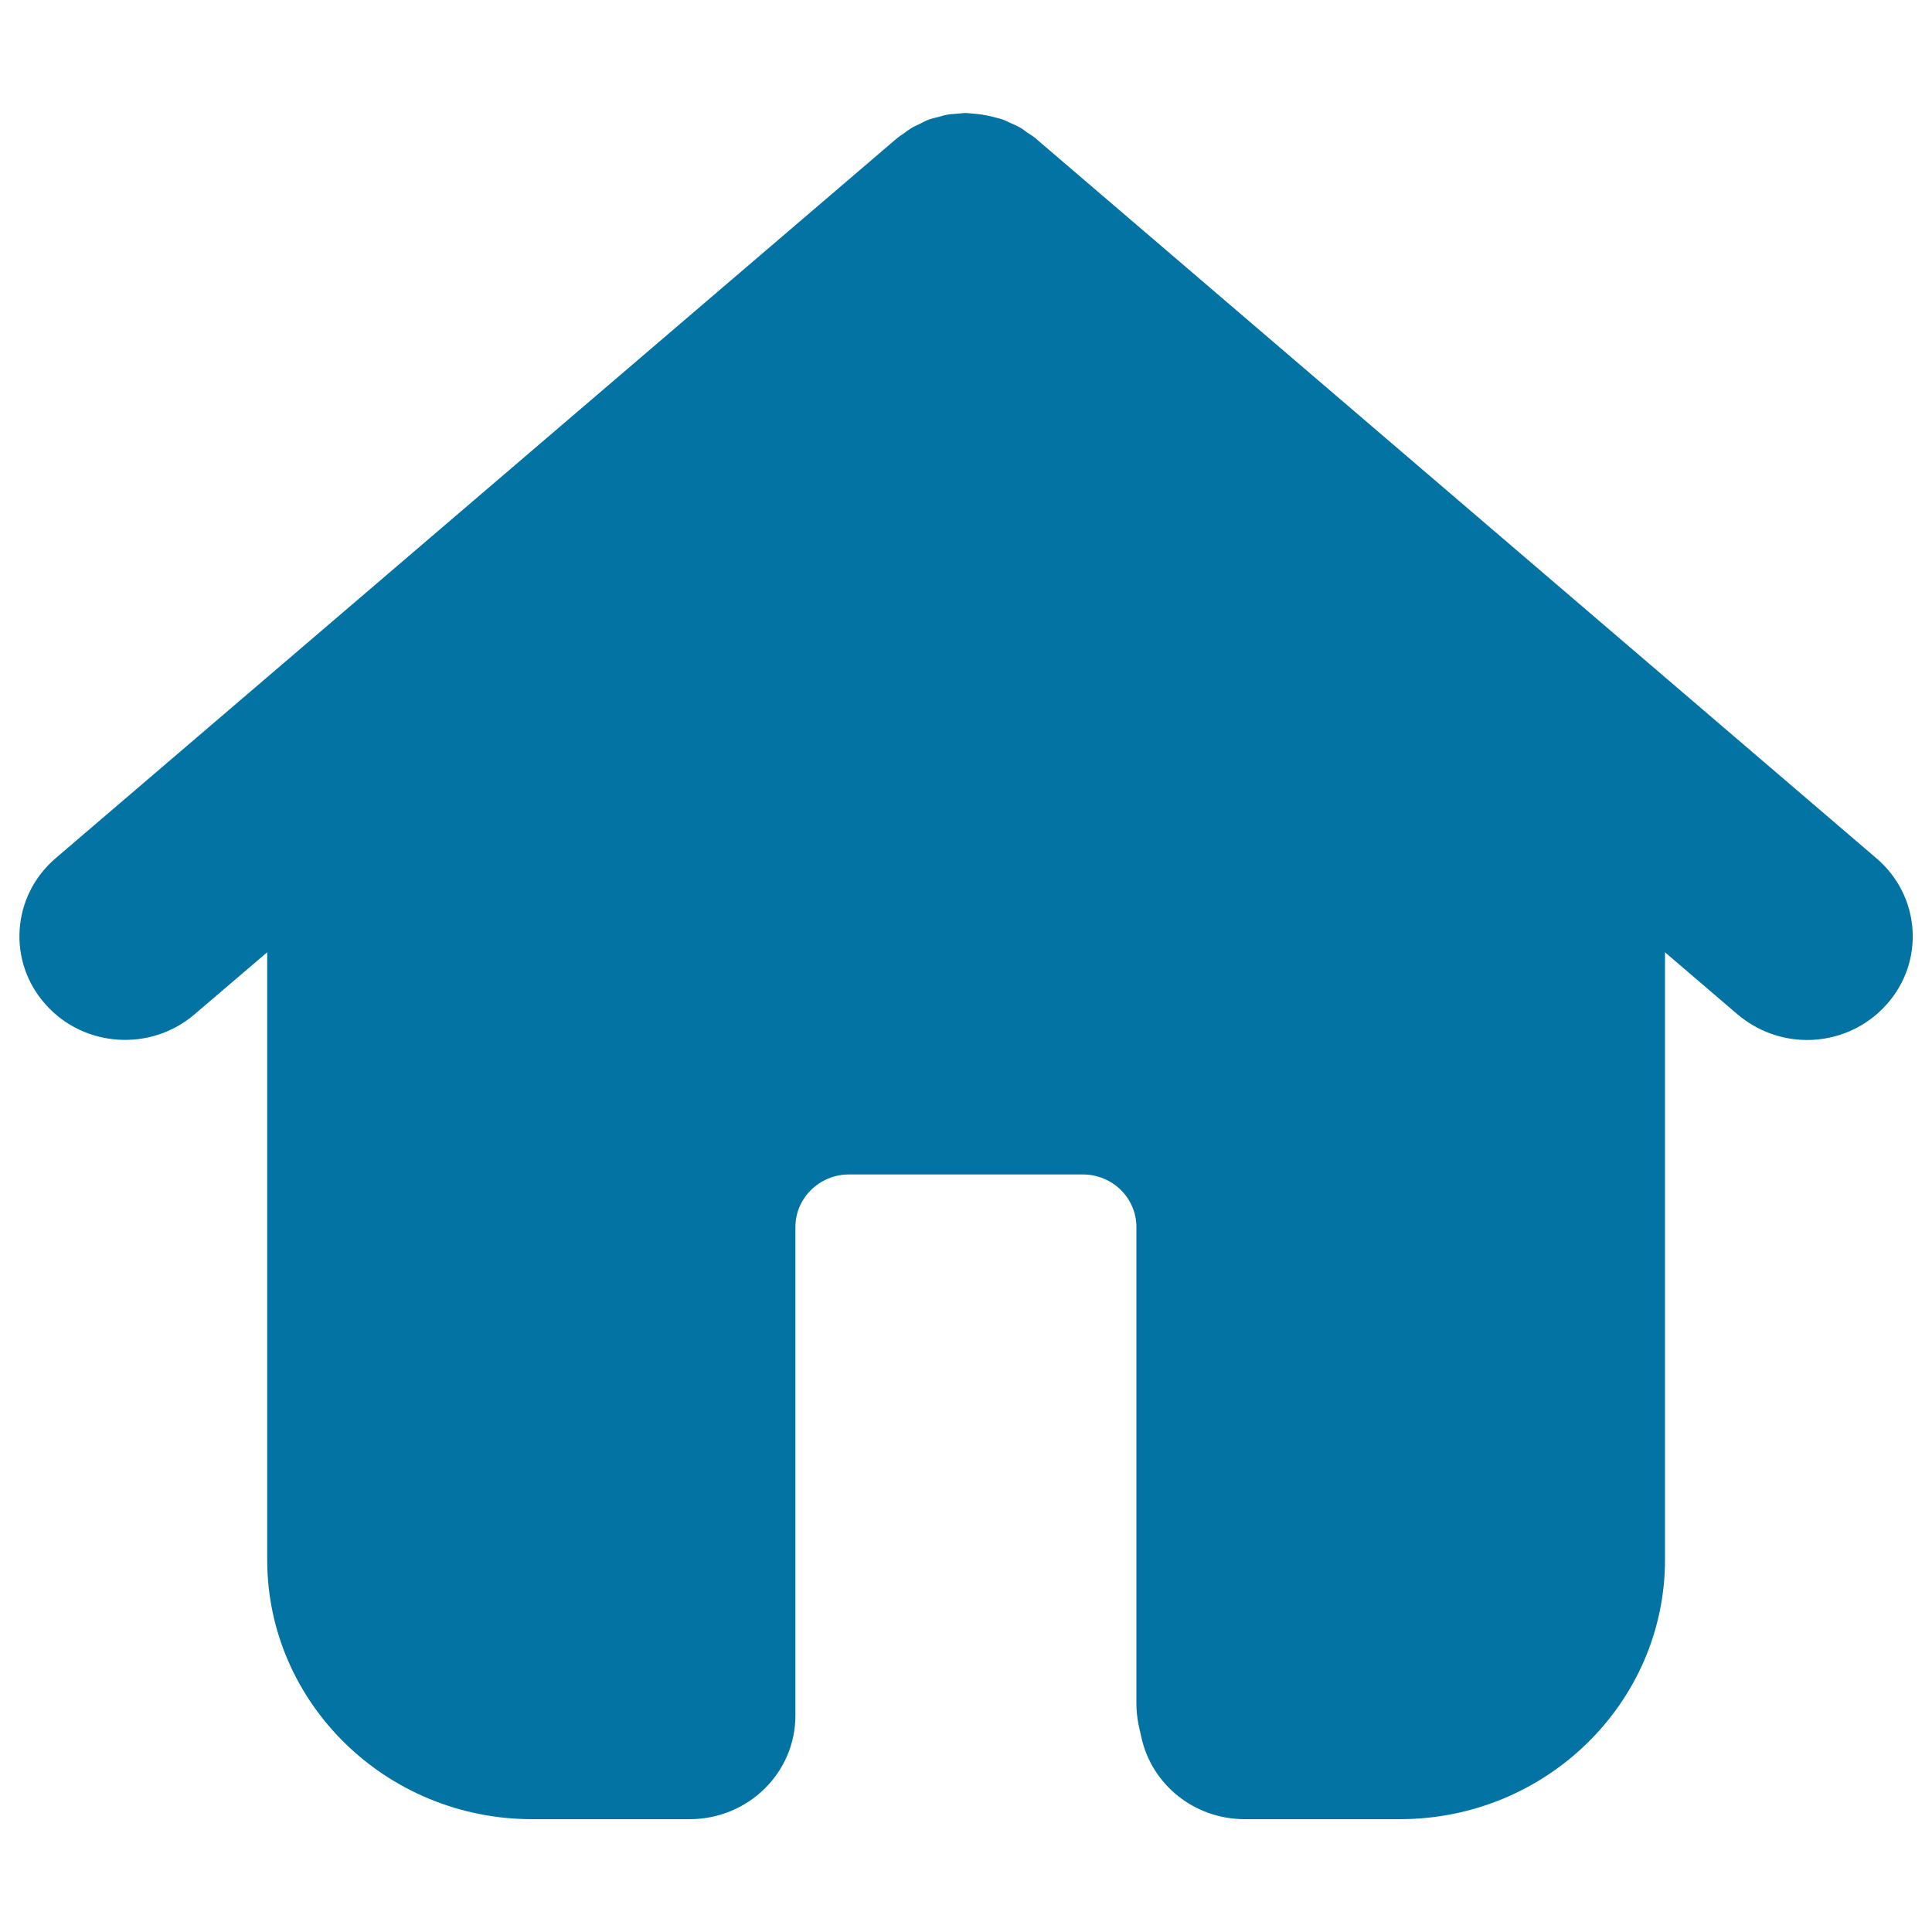 <svg xmlns="http://www.w3.org/2000/svg" viewBox="0 0 1000 1000" style="fill:#0273a2">
<title>Home Black Building Symbol SVG icon</title>
<g><g id="Home"><g><path d="M971.3,444.3L536,71.6c-1.4-1.2-2.8-2-4.3-3c-1.1-0.8-2.2-1.7-3.4-2.4c-1.7-1-3.4-1.7-5.2-2.5c-1.3-0.6-2.6-1.3-4-1.8c-1.7-0.6-3.4-0.9-5.1-1.4c-3.5-0.9-7-1.5-10.6-1.7c-1.2-0.1-2.3-0.3-3.5-0.3c-1.7,0-3.4,0.3-5,0.4c-1.6,0.1-3.2,0.2-4.8,0.5c-1.6,0.3-3.1,0.8-4.6,1.2c-1.7,0.4-3.4,0.8-5,1.4c-1.4,0.5-2.8,1.3-4.2,2c-1.6,0.8-3.3,1.5-4.9,2.5c-1.3,0.8-2.6,1.8-3.8,2.7c-1.2,0.9-2.5,1.6-3.6,2.6L28.7,444.3c-22.7,19.5-25,53.4-5.1,75.6c19.8,22.3,54.4,24.6,77.1,5.1l37.6-32.1v314.4c0,74.1,61.5,134.3,137.1,134.3H357c30.2,0,54.7-24,54.7-53.6V635.1c0-15,12.5-27.2,27.7-27.2h121.1c15.3,0,27.7,12.2,27.7,27.2v246.7c0,3.7,0.4,7.2,1.1,10.9l1.4,6.2c5.3,24.9,27.6,42.7,53.5,42.7h80.4c75.6,0,137.2-60.2,137.2-134.3V492.9l37.5,32.1c10.4,8.8,23.2,13.3,36,13.3c15.2,0,30.4-6.2,41.2-18.4C996.4,497.7,994.1,463.8,971.3,444.3z"/></g></g></g>
</svg>